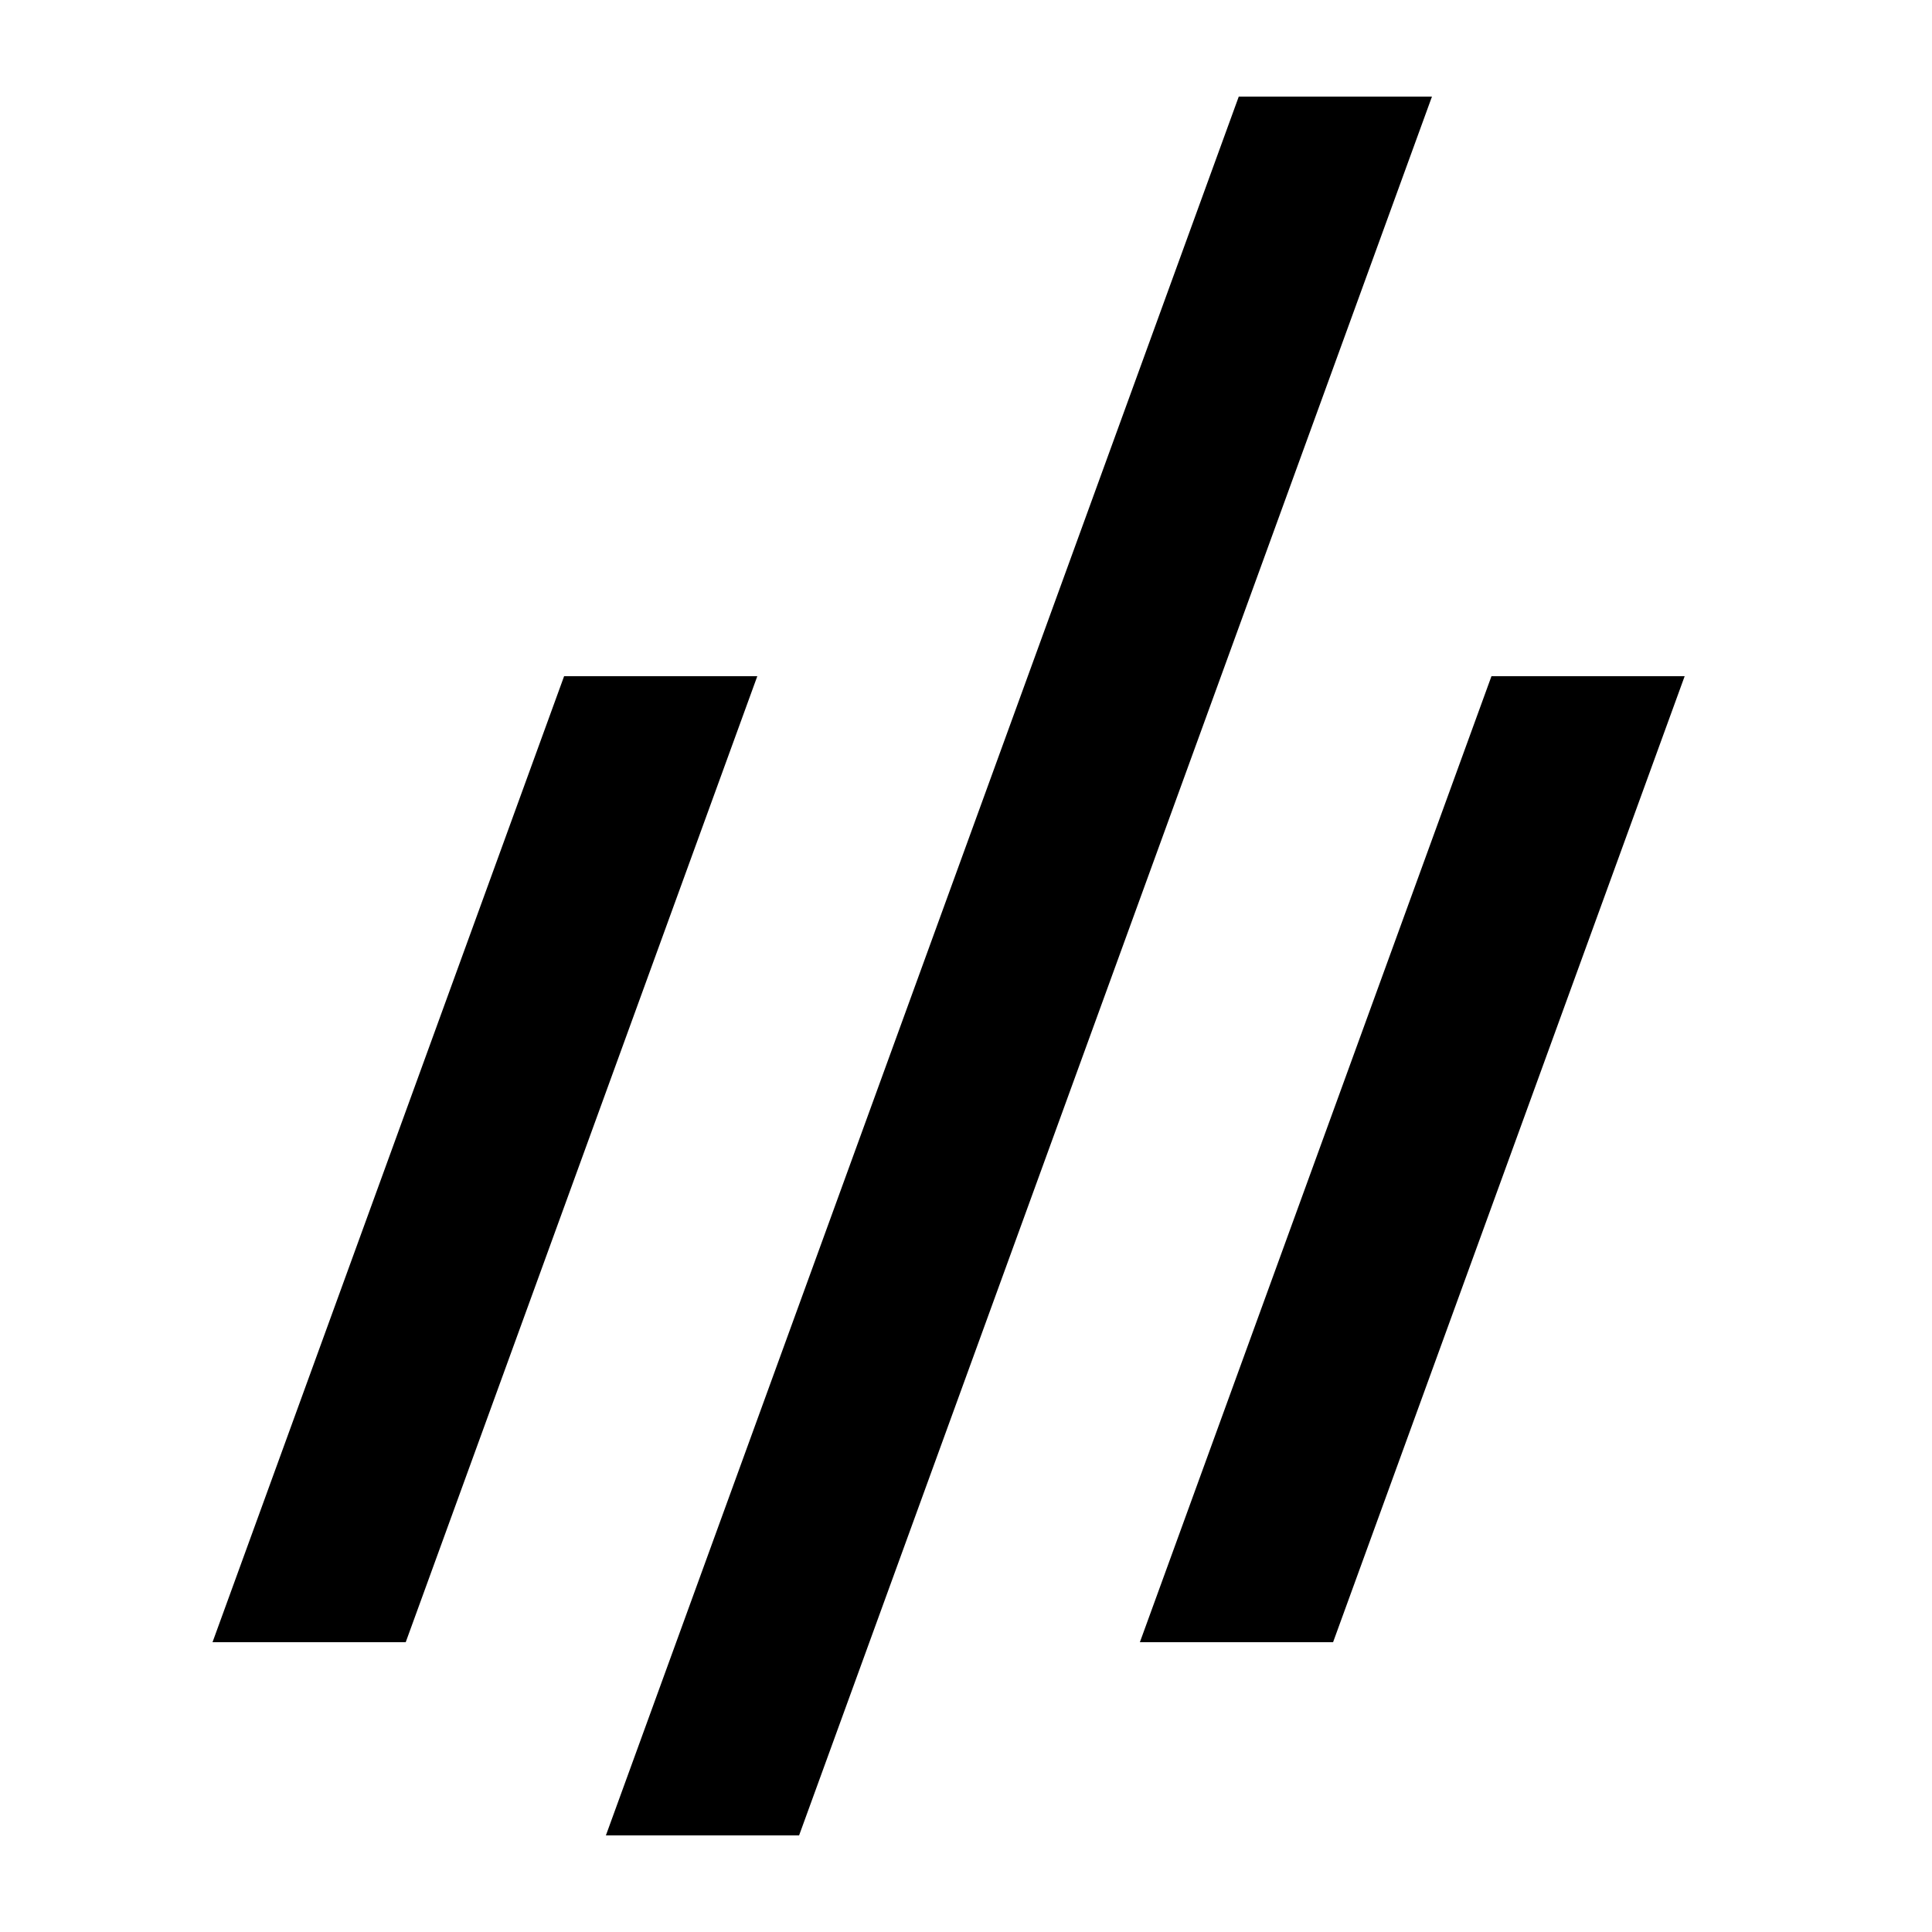 <?xml version="1.0" encoding="UTF-8"?>
<svg xmlns="http://www.w3.org/2000/svg" version="1.1" id="milicon_icon" width="198px" height="198px" viewBox="0 0 100 100">
  <style>
    @media (prefers-color-scheme: dark) { :root { filter: invert(100%); } }
  </style>
  <path id="path01_i" d="m 29.198,35 10,0 -18.198,50 -10,0 z" />
  <path id="path02_l" d="m 64.118,5 10,0 -32.757,90 -10,0 z" />
  <path id="path03_i" d="m 77.198,35 10,0 -18.198,50 -10,0 z" />
</svg>
